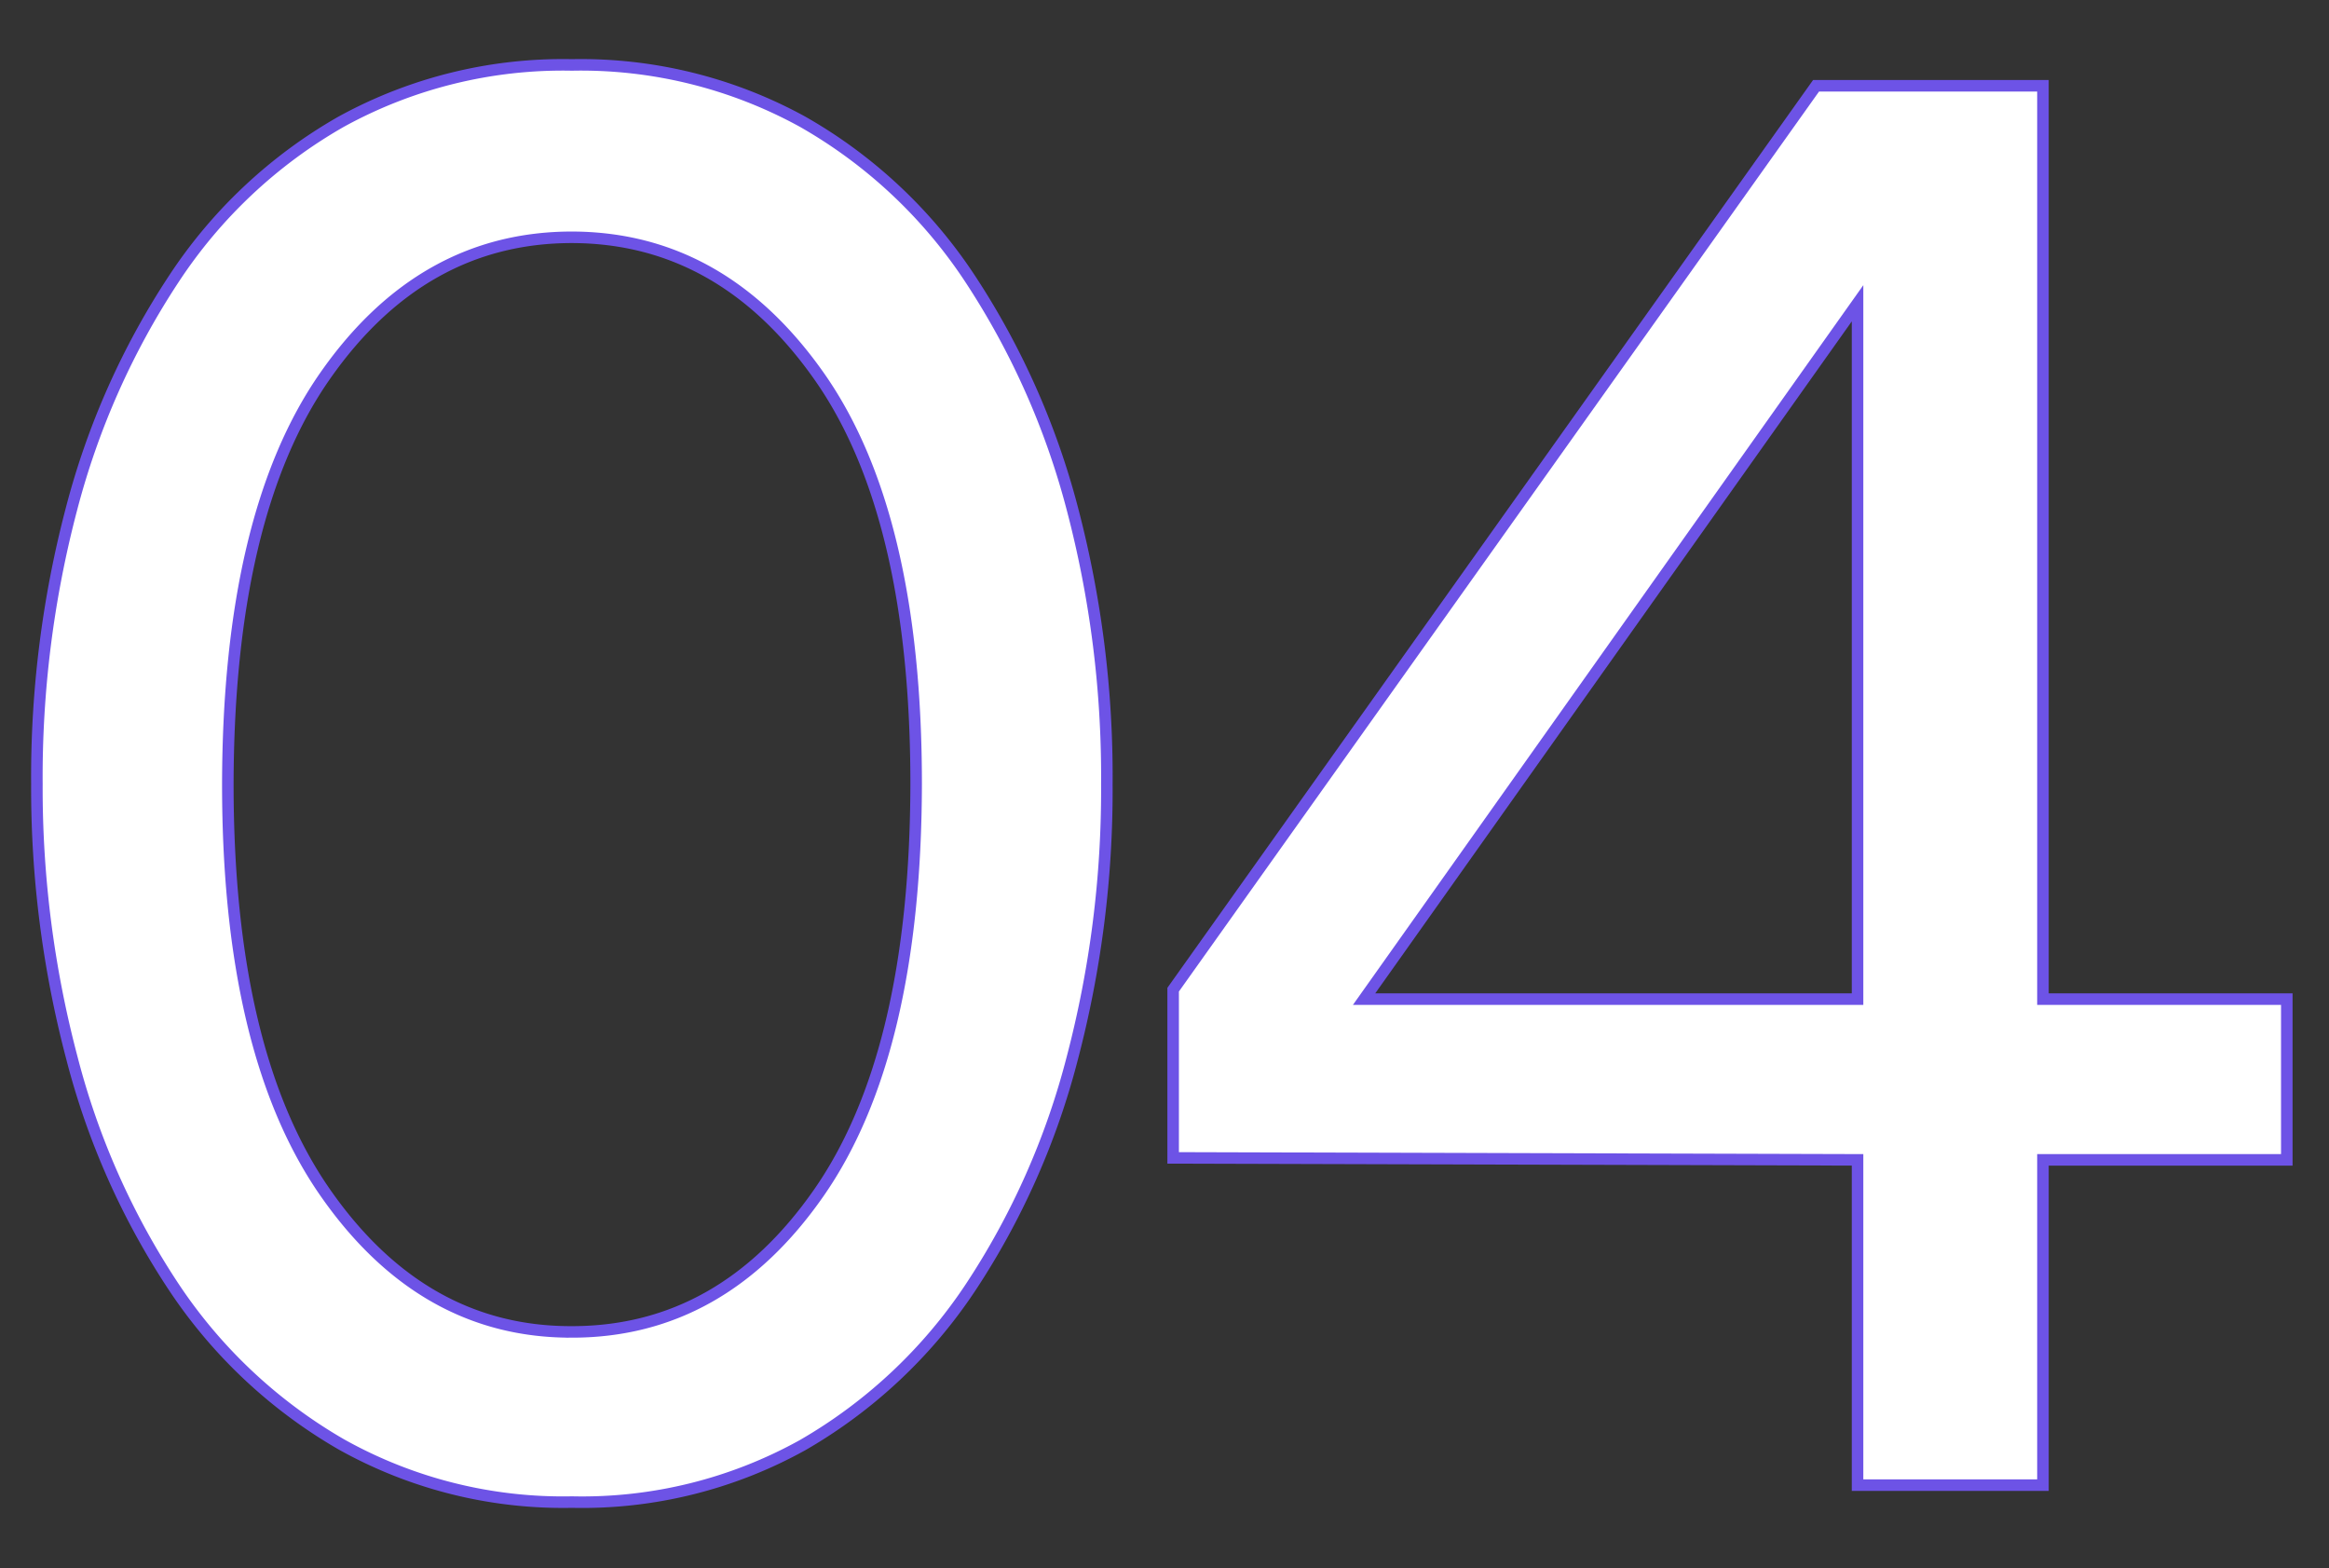 <svg xmlns="http://www.w3.org/2000/svg" viewBox="0 0 202 136"><rect x="0" y="0" width="202" height="136" fill="#333333" stroke="none"/><defs><style>.cls-1{fill:none;}.cls-2{fill:#fff;stroke:#6d53e6;stroke-miterlimit:10;}</style></defs><g id="レイヤー_2" data-name="レイヤー 2"><g id="レイヤー_1-2" data-name="レイヤー 1"><rect class="cls-1" width="202" height="136"/><path class="cls-2" d="M49.61,130.27a39.37,39.37,0,0,1-20-5,43.62,43.62,0,0,1-14.51-13.61A65.52,65.52,0,0,1,6.23,91.73,91.54,91.54,0,0,1,3.2,68a91.27,91.27,0,0,1,3-23.86,66.85,66.85,0,0,1,8.86-19.93A42.63,42.63,0,0,1,29.6,10.55a39.94,39.94,0,0,1,20-4.92,39.94,39.94,0,0,1,20,4.92A42.63,42.63,0,0,1,84.13,24.16,67.11,67.11,0,0,1,93,44.09,91.27,91.27,0,0,1,96,68a91.54,91.54,0,0,1-3,23.78,65.76,65.76,0,0,1-8.86,19.93,43.62,43.62,0,0,1-14.51,13.61A39.37,39.37,0,0,1,49.61,130.27Zm0-14.76q13,0,21.4-12.05T79.46,68q0-23.45-8.45-35.42t-21.4-12q-13,0-21.4,12T19.76,68q0,23.3,8.45,35.43T49.61,115.51Z"/><path class="cls-2" d="M161.11,128.8V100.59l-59.36-.17V85.83L157.51,7.44h19.68V86.65h21.15v13.94H177.19V128.8Zm-42.8-42.15h42.8V26.3Z"/></g></g></svg>